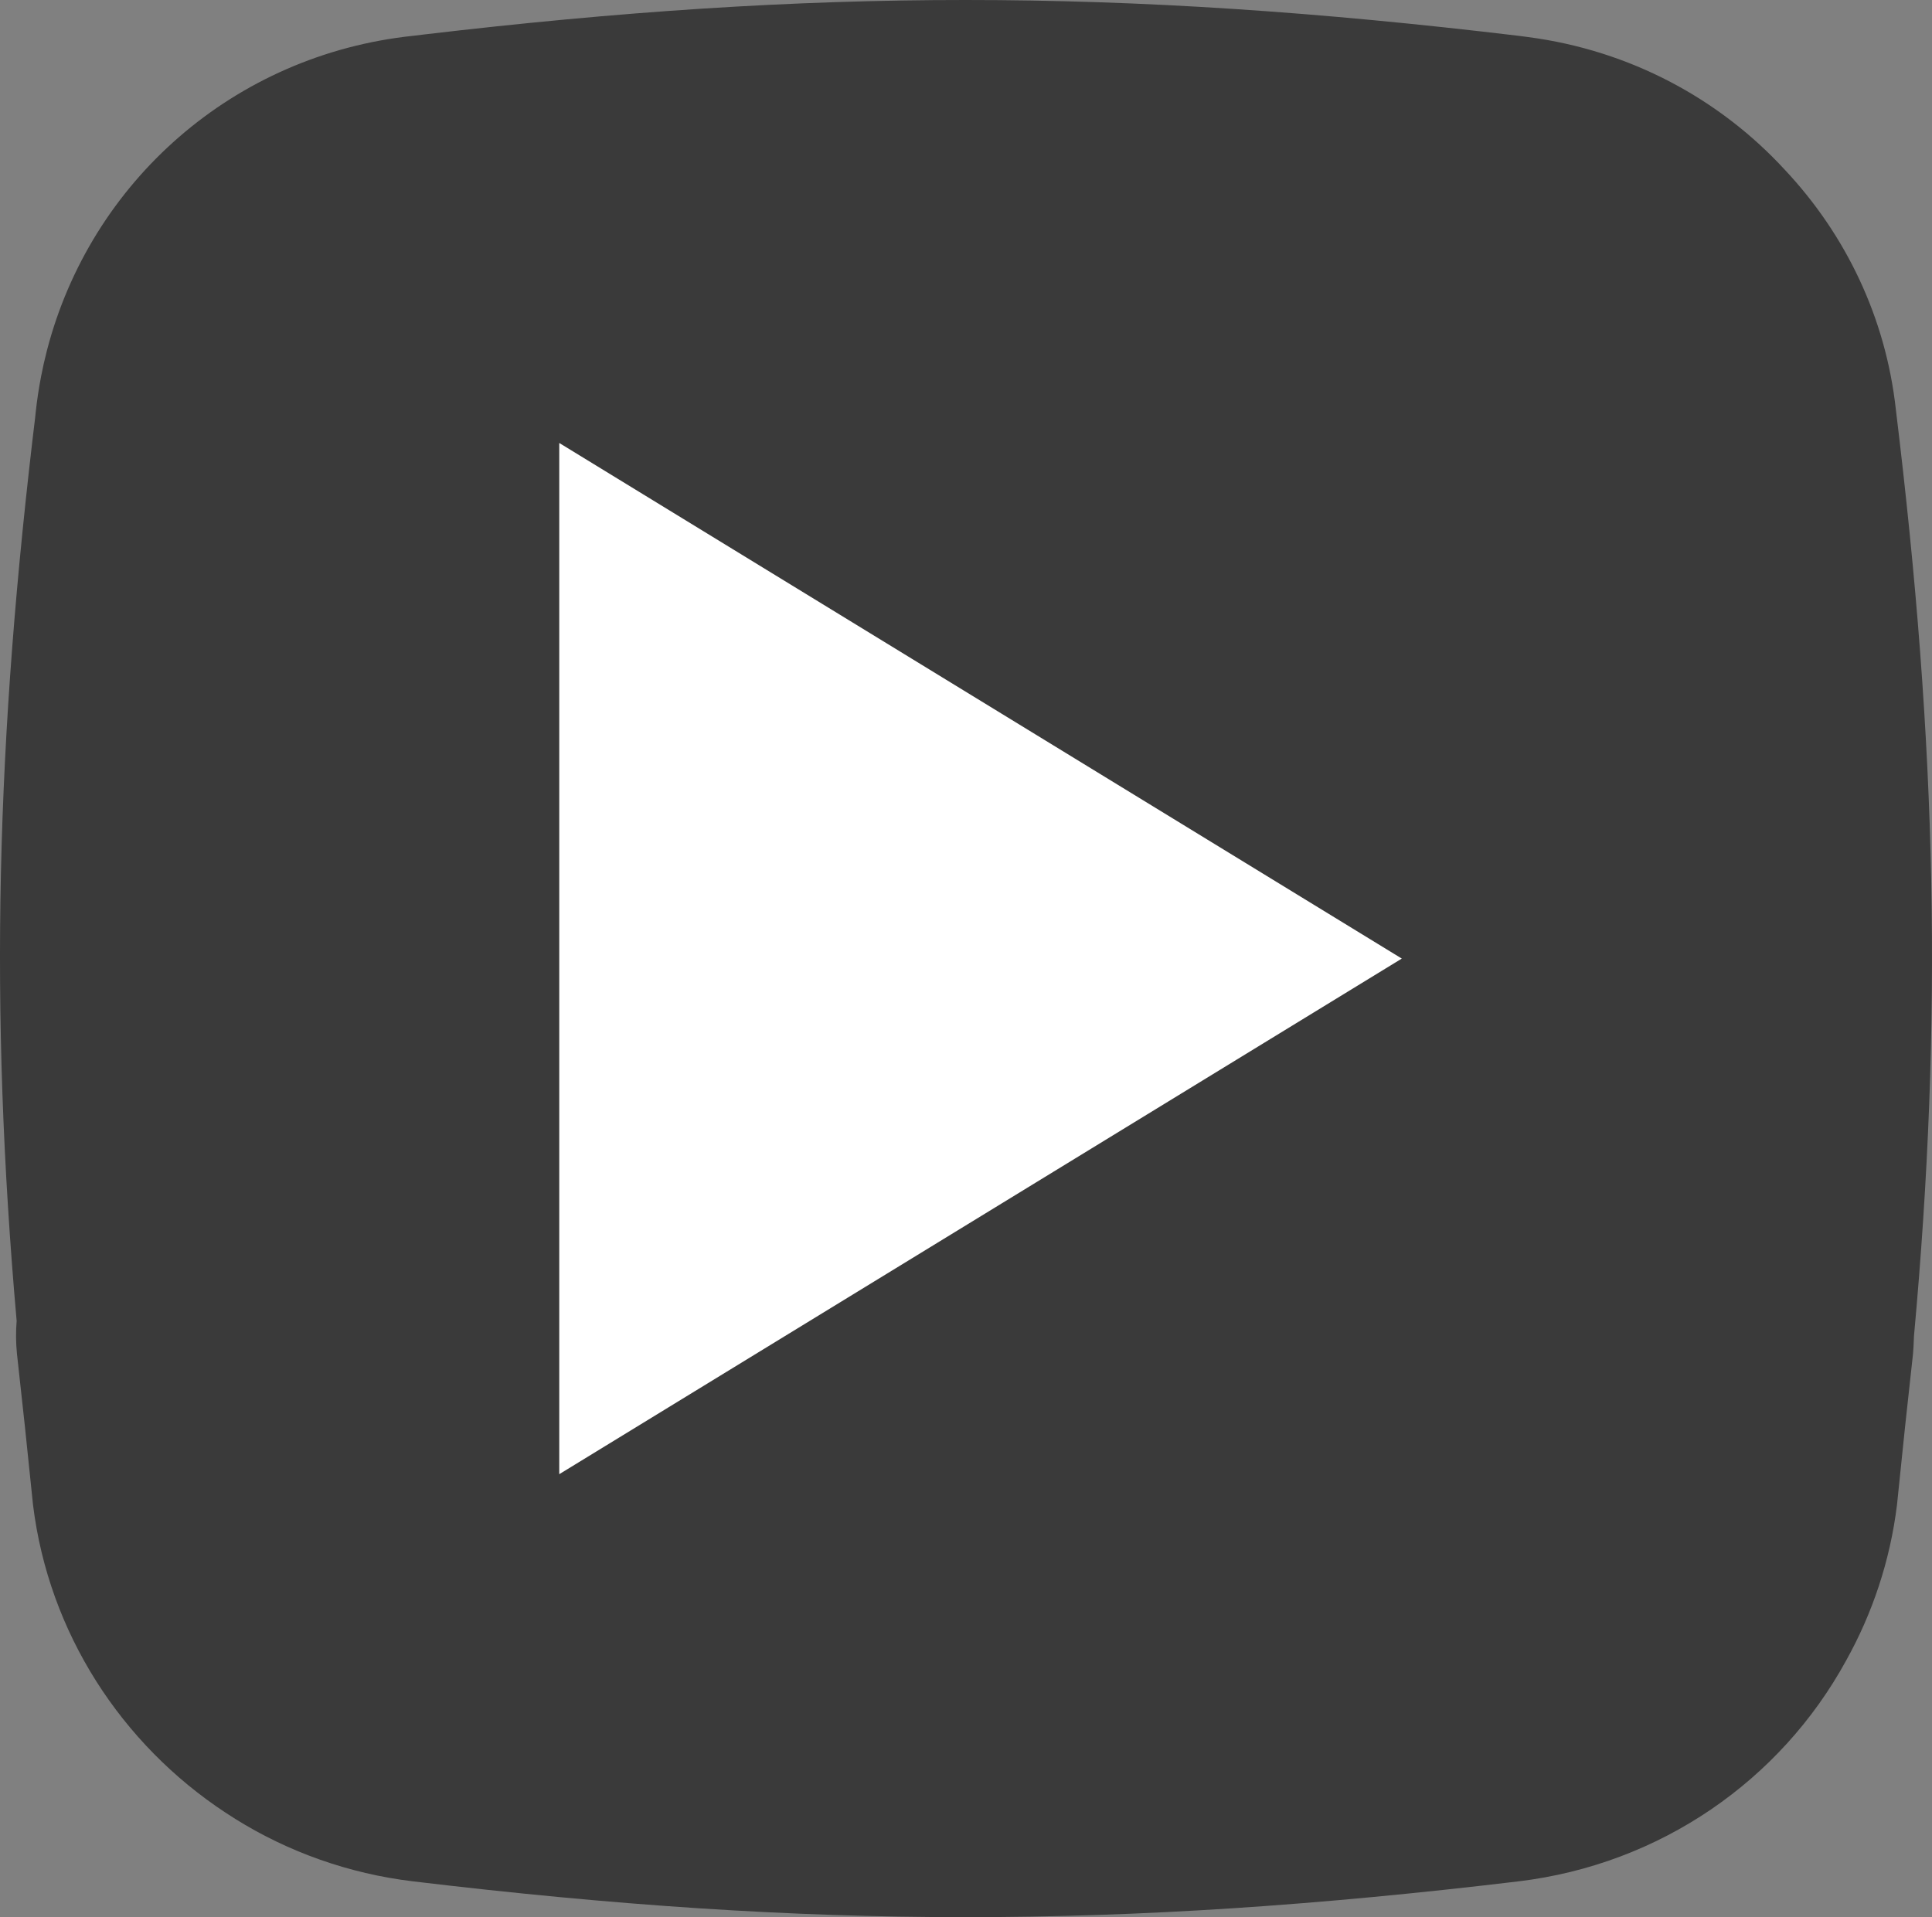 <?xml version="1.0" encoding="UTF-8"?>
<svg width="133px" height="132px" viewBox="0 0 133 132" version="1.1" xmlns="http://www.w3.org/2000/svg" xmlns:xlink="http://www.w3.org/1999/xlink">
    <rect x="0" y="0" width="133" height="132" fill="#808080" stroke="none"/>
    <!-- Generator: Sketch 58 (84663) - https://sketch.com -->
    <title>play copy</title>
    <desc>Created with Sketch.</desc>
    <g id="Site-|-Features" stroke="none" stroke-width="1" fill="none" fill-rule="evenodd">
        <g id="play-copy">
            <path d="M104.533,2.465 C104.762,2.492 104.99,2.522 105.217,2.555 C112.229,3.479 118.391,6.816 122.884,11.707 C127.046,16.143 129.819,21.852 130.513,28.207 C133.343,51.422 133.758,70.116 131.758,92.006 C131.739,92.566 131.717,92.972 131.694,93.203 C131.326,96.49 130.958,99.959 130.59,103.61 C130.118,107.461 128.898,111.09 127.079,114.348 C122.576,122.575 114.313,128.357 104.533,129.535 C90.799,131.179 78.632,132.001 66.465,132 C54.31,132.001 42.156,131.179 28.437,129.535 L29.197,129.626 C28.944,129.596 28.691,129.566 28.437,129.535 C28.164,129.502 27.892,129.466 27.621,129.426 C23.186,128.769 19.082,127.159 15.524,124.803 C8.373,120.096 3.356,112.438 2.273,103.61 C1.904,99.959 1.536,96.49 1.167,93.203 C1.091,92.449 1.086,91.694 1.146,90.948 C-0.743,69.511 -0.297,51.047 2.485,28.207 L2.416,28.774 L2.457,28.39 L2.457,28.39 C2.548,27.545 2.674,26.711 2.834,25.89 C2.948,25.299 3.08,24.714 3.23,24.136 C6.235,12.515 16.084,3.77 28.437,2.465 L29.197,2.374 C42.606,0.791 54.535,-0.001 66.464,7.44949194e-07 C78.632,-0.001 90.799,0.821 104.533,2.465 Z" id="Combined-Shape" fill-opacity="0.55" fill="#000000" fill-rule="nonzero"></path>
            <polygon id="Triangle" fill="#FFFFFF" transform="translate(67.5, 66) rotate(-270) translate(-67.5, -66) " points="67.5 37 103 95 32 95"></polygon>
        </g>
    </g>
</svg>